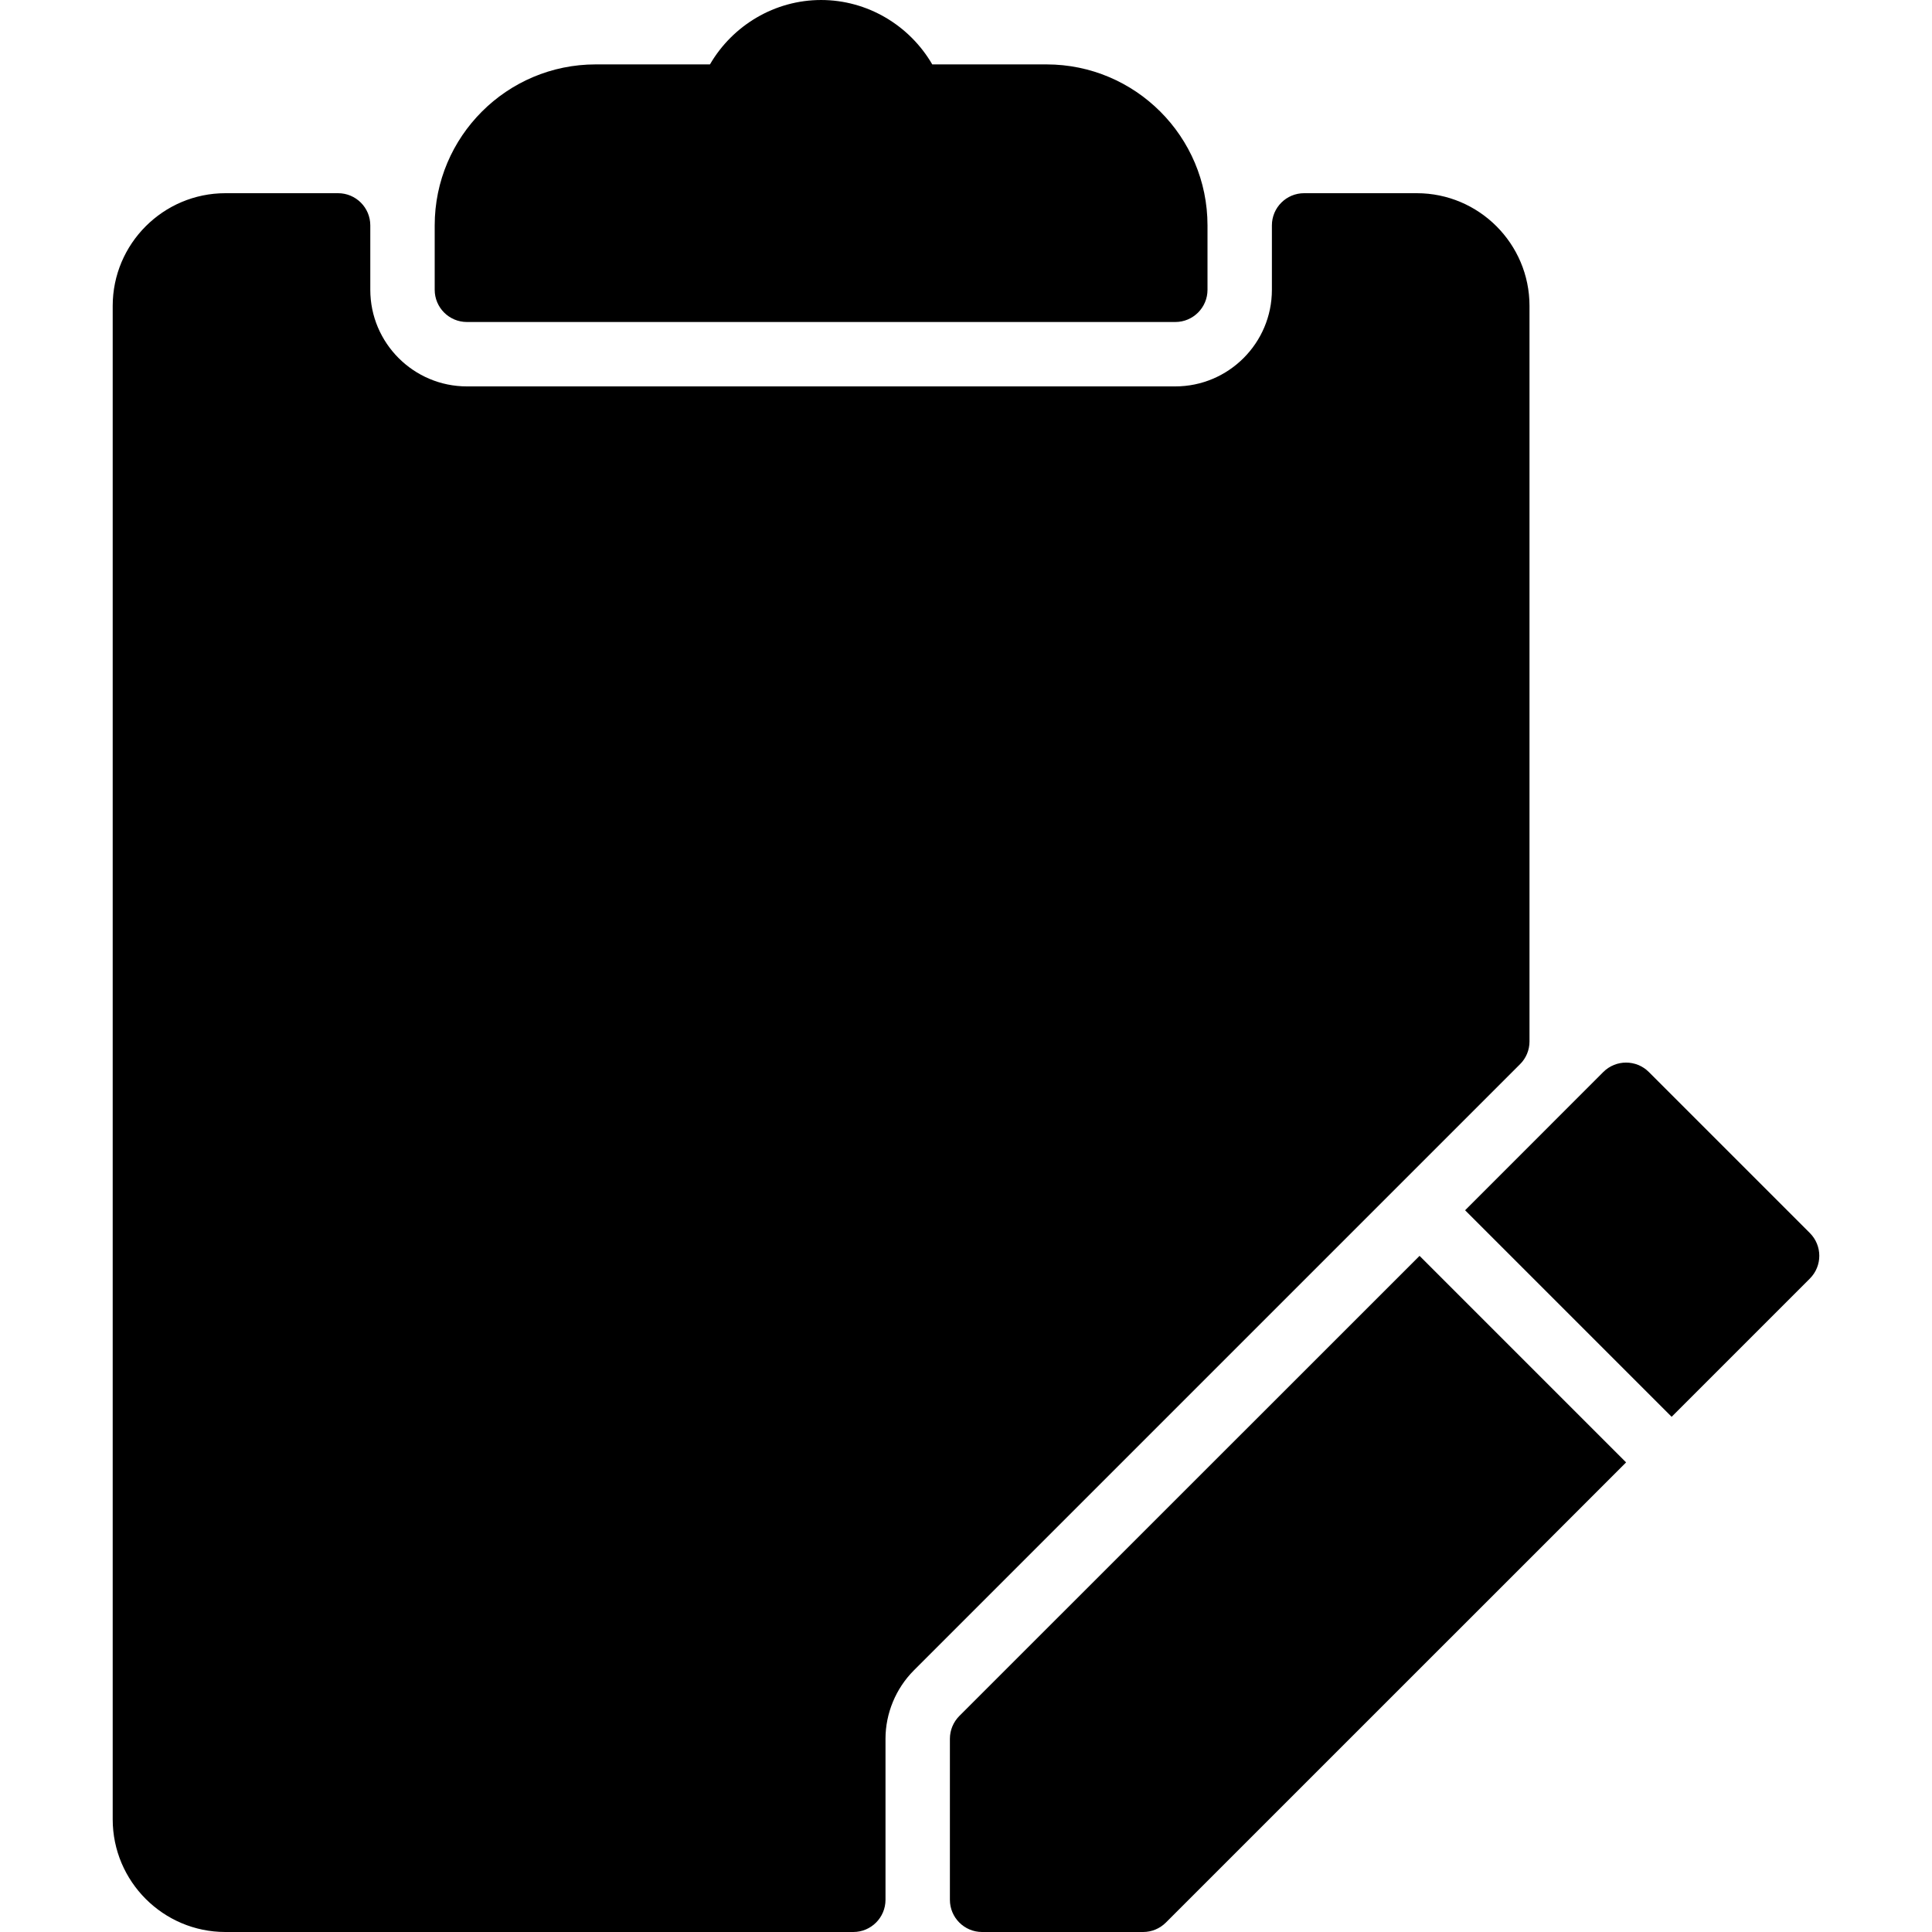 <?xml version="1.0" encoding="iso-8859-1"?>
<!-- Generator: Adobe Illustrator 19.0.0, SVG Export Plug-In . SVG Version: 6.00 Build 0)  -->
<svg version="1.1" id="Layer_1" xmlns="http://www.w3.org/2000/svg" xmlns:xlink="http://www.w3.org/1999/xlink" x="0px" y="0px"
	 viewBox="0 0 30 30" style="enable-background:new 0 0 30 30;" xml:space="preserve">
<g>
	<path d="M14.896,26.646C14.803,26.74,14.75,26.867,14.75,27v2.5c0,0.276,0.224,0.5,0.5,0.5h2.5c0.133,0,0.26-0.053,0.353-0.146
		l7.147-7.146l-3.207-3.207L14.896,26.646z"/>
	<path d="M28.103,19.146l-2.5-2.5c-0.195-0.195-0.512-0.195-0.707,0l-2.146,2.147L25.957,22l2.146-2.146
		C28.299,19.658,28.299,19.342,28.103,19.146z"/>
	<path d="M7.25,5h11c0.276,0,0.5-0.224,0.5-0.5v-1c0-1.379-1.121-2.5-2.5-2.5h-1.774c-0.354-0.609-1.009-1-1.726-1
		s-1.372,0.391-1.726,1H9.25c-1.379,0-2.5,1.121-2.5,2.5v1C6.75,4.776,6.974,5,7.25,5z"/>
	<path d="M23.75,16.172V4.75C23.75,3.785,22.965,3,22,3h-1.75c-0.276,0-0.5,0.224-0.5,0.5v1c0,0.827-0.673,1.5-1.5,1.5h-11
		c-0.827,0-1.5-0.673-1.5-1.5v-1c0-0.276-0.224-0.5-0.5-0.5H3.5C2.535,3,1.75,3.785,1.75,4.75v23.5C1.75,29.215,2.535,30,3.5,30
		h9.75c0.276,0,0.5-0.224,0.5-0.5V27c0-0.395,0.16-0.781,0.439-1.061l9.414-9.414C23.697,16.432,23.75,16.305,23.75,16.172z"/>
</g>
</svg>
